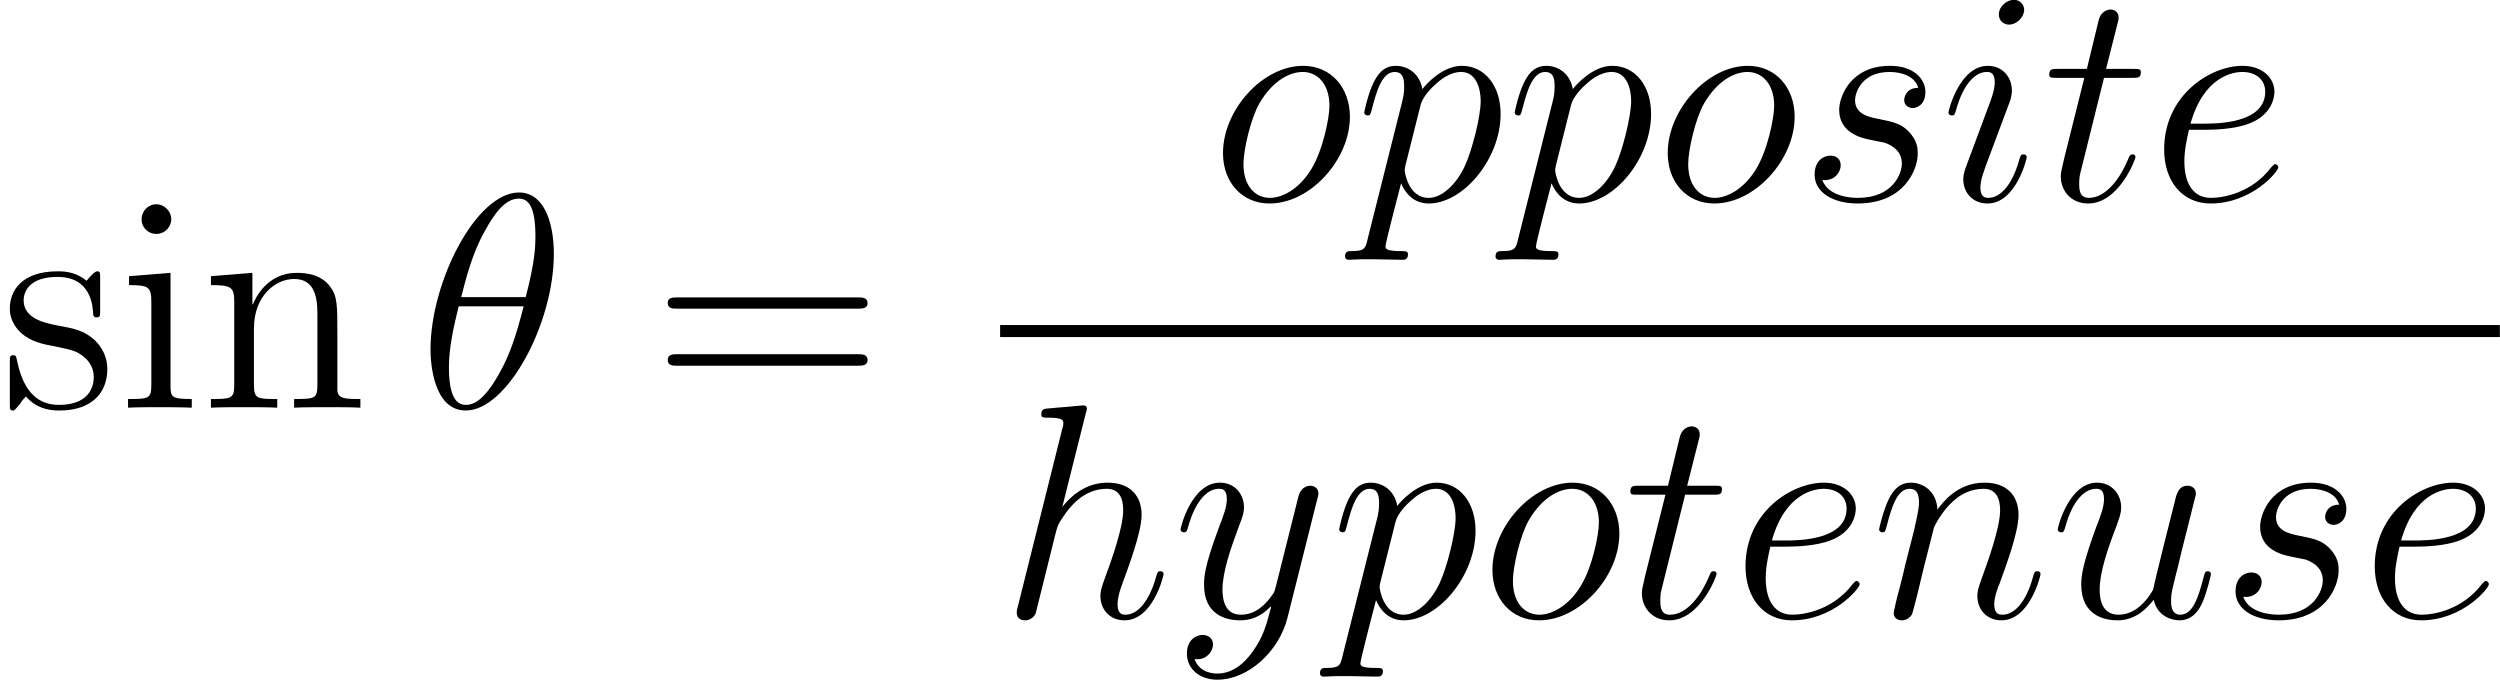 <?xml version='1.0' encoding='UTF-8'?>

<svg version='1.1' xmlns='http://www.w3.org/2000/svg' xmlns:xlink='http://www.w3.org/1999/xlink' width='110.40pt' height='30.03pt' viewBox='-.23 -.22 110.40 30.03'>
<defs>
<path id='g0-18' d='M5.29-6.01C5.29-7.23 4.91-8.41 3.93-8.41C2.25-8.41 .47-4.91 .47-2.28C.47-1.73 .59 .11 1.85 .11C3.47 .11 5.29-3.29 5.29-6.01ZM1.67-4.32C1.85-5.03 2.10-6.03 2.58-6.88C2.97-7.60 3.39-8.17 3.92-8.17C4.31-8.17 4.57-7.84 4.57-6.69C4.57-6.26 4.54-5.66 4.19-4.32H1.67ZM4.11-3.96C3.81-2.79 3.56-2.04 3.13-1.29C2.78-.68 2.36-.11 1.86-.11C1.49-.11 1.19-.40 1.19-1.59C1.19-2.36 1.38-3.18 1.57-3.96H4.11Z'/>
<path id='g0-101' d='M2.13-2.77C2.46-2.77 3.27-2.79 3.84-3.01C4.75-3.35 4.84-4.05 4.84-4.26C4.84-4.79 4.38-5.27 3.59-5.27C2.34-5.27 .53-4.13 .53-2.00C.53-.75 1.25 .11 2.34 .11C3.96 .11 4.99-1.14 4.99-1.30C4.99-1.37 4.92-1.43 4.87-1.43C4.84-1.43 4.82-1.42 4.72-1.31C3.95-.29 2.82-.11 2.36-.11C1.68-.11 1.32-.65 1.32-1.54C1.32-1.70 1.32-2.00 1.50-2.77H2.13ZM1.56-3.01C2.08-4.85 3.21-5.03 3.59-5.03C4.12-5.03 4.48-4.72 4.48-4.26C4.48-3.01 2.57-3.01 2.06-3.01H1.56Z'/>
<path id='g0-104' d='M3.35-7.99C3.37-8.04 3.39-8.11 3.39-8.17C3.39-8.29 3.27-8.29 3.25-8.29C3.23-8.29 2.65-8.24 2.59-8.23C2.39-8.22 2.21-8.20 1.99-8.18C1.69-8.16 1.61-8.15 1.61-7.93C1.61-7.81 1.70-7.81 1.87-7.81C2.46-7.81 2.47-7.71 2.47-7.59C2.47-7.51 2.45-7.42 2.43-7.38L.70-.46C.65-.28 .65-.26 .65-.19C.65 .07 .86 .11 .98 .11C1.18 .11 1.33-.03 1.39-.16L1.93-2.33C1.99-2.59 2.06-2.84 2.12-3.10C2.25-3.61 2.25-3.62 2.48-3.96S3.25-5.03 4.17-5.03C4.65-5.03 4.81-4.67 4.81-4.19C4.81-3.52 4.35-2.22 4.08-1.50C3.98-1.21 3.92-1.06 3.92-.84C3.92-.31 4.29 .11 4.86 .11C5.97 .11 6.39-1.63 6.39-1.70C6.39-1.76 6.34-1.81 6.27-1.81C6.16-1.81 6.15-1.78 6.09-1.57C5.82-.62 5.37-.11 4.90-.11C4.78-.11 4.59-.13 4.59-.51C4.59-.82 4.73-1.20 4.78-1.33C4.99-1.91 5.53-3.32 5.53-4.01C5.53-4.73 5.11-5.27 4.20-5.27C3.52-5.27 2.92-4.94 2.43-4.32L3.35-7.99Z'/>
<path id='g0-105' d='M3.38-1.70C3.38-1.76 3.33-1.81 3.26-1.81C3.15-1.81 3.14-1.78 3.08-1.57C2.77-.49 2.28-.11 1.88-.11C1.74-.11 1.57-.15 1.57-.51C1.57-.83 1.72-1.19 1.85-1.55L2.68-3.77C2.72-3.87 2.80-4.08 2.80-4.31C2.80-4.81 2.45-5.27 1.86-5.27C.76-5.27 .32-3.53 .32-3.44C.32-3.39 .37-3.33 .45-3.33C.56-3.33 .57-3.38 .62-3.55C.90-4.55 1.36-5.03 1.82-5.03C1.93-5.03 2.13-5.02 2.13-4.63C2.13-4.32 1.98-3.93 1.88-3.67L1.05-1.44C.98-1.25 .90-1.06 .90-.84C.90-.31 1.27 .11 1.85 .11C2.95 .11 3.38-1.62 3.38-1.70ZM3.28-7.46C3.28-7.63 3.14-7.85 2.88-7.85C2.60-7.85 2.29-7.59 2.29-7.28C2.29-6.98 2.54-6.88 2.68-6.88C3.01-6.88 3.28-7.19 3.28-7.46Z'/>
<path id='g0-110' d='M2.46-3.50C2.48-3.57 2.78-4.17 3.22-4.55C3.53-4.84 3.94-5.03 4.41-5.03C4.88-5.03 5.05-4.67 5.05-4.19C5.05-3.51 4.56-2.15 4.32-1.50C4.22-1.21 4.16-1.06 4.16-.84C4.16-.31 4.53 .11 5.10 .11C6.21 .11 6.63-1.63 6.63-1.70C6.63-1.76 6.58-1.81 6.51-1.81C6.40-1.81 6.39-1.78 6.33-1.57C6.06-.59 5.60-.11 5.14-.11C5.02-.11 4.82-.13 4.82-.51C4.82-.81 4.96-1.17 5.03-1.33C5.27-1.99 5.77-3.33 5.77-4.01C5.77-4.73 5.35-5.27 4.44-5.27C3.38-5.27 2.82-4.51 2.60-4.22C2.57-4.90 2.08-5.27 1.55-5.27C1.17-5.27 .90-5.04 .70-4.63C.49-4.20 .32-3.49 .32-3.44S.37-3.33 .45-3.33C.54-3.33 .56-3.34 .63-3.62C.82-4.35 1.04-5.03 1.51-5.03C1.79-5.03 1.88-4.84 1.88-4.48C1.88-4.22 1.76-3.75 1.68-3.38L1.35-2.09C1.30-1.86 1.17-1.32 1.11-1.11C1.02-.80 .89-.23 .89-.17C.89-.01 1.02 .11 1.20 .11C1.35 .11 1.51 .04 1.61-.13C1.63-.19 1.74-.60 1.80-.84L2.06-1.92L2.46-3.50Z'/>
<path id='g0-111' d='M5.45-3.28C5.45-4.42 4.71-5.27 3.62-5.27C2.04-5.27 .49-3.55 .49-1.86C.49-.72 1.23 .11 2.31 .11C3.90 .11 5.45-1.60 5.45-3.28ZM2.33-.11C1.73-.11 1.29-.59 1.29-1.43C1.29-1.98 1.57-3.20 1.91-3.80C2.45-4.72 3.12-5.03 3.61-5.03C4.19-5.03 4.65-4.55 4.65-3.71C4.65-3.23 4.39-1.96 3.94-1.23C3.45-.43 2.79-.11 2.33-.11Z'/>
<path id='g0-112' d='M.51 1.51C.43 1.87 .38 1.97-.10 1.97C-.25 1.97-.37 1.97-.37 2.19C-.37 2.22-.35 2.31-.22 2.31C-.07 2.31 .09 2.29 .25 2.29H.76C1.01 2.29 1.62 2.31 1.87 2.31C1.94 2.31 2.09 2.31 2.09 2.10C2.09 1.97 2.00 1.97 1.80 1.97C1.25 1.97 1.21 1.88 1.21 1.79C1.21 1.64 1.75-.40 1.82-.68C1.96-.34 2.28 .11 2.90 .11C4.25 .11 5.71-1.63 5.71-3.39C5.71-4.49 5.09-5.27 4.19-5.27C3.43-5.27 2.78-4.53 2.65-4.36C2.55-4.96 2.09-5.27 1.61-5.27C1.26-5.27 .99-5.10 .76-4.65C.54-4.22 .38-3.49 .38-3.44S.43-3.33 .51-3.33C.60-3.33 .62-3.34 .69-3.62C.87-4.32 1.09-5.03 1.57-5.03C1.85-5.03 1.94-4.84 1.94-4.48C1.94-4.19 1.91-4.07 1.86-3.86L.51 1.51ZM2.58-3.73C2.66-4.06 3.00-4.41 3.19-4.57C3.32-4.69 3.71-5.03 4.17-5.03C4.69-5.03 4.93-4.50 4.93-3.88C4.93-3.31 4.60-1.96 4.30-1.33C4.00-.69 3.45-.11 2.90-.11C2.09-.11 1.96-1.14 1.96-1.19C1.96-1.23 1.98-1.32 1.99-1.38L2.58-3.73Z'/>
<path id='g0-115' d='M2.72-2.39C2.92-2.35 3.25-2.28 3.32-2.27C3.47-2.22 4.01-2.03 4.01-1.45C4.01-1.08 3.68-.11 2.29-.11C2.04-.11 1.14-.15 .90-.81C1.38-.75 1.62-1.12 1.62-1.38C1.62-1.63 1.45-1.76 1.21-1.76C.95-1.76 .60-1.56 .60-1.02C.60-.32 1.32 .11 2.28 .11C4.10 .11 4.63-1.21 4.63-1.84C4.63-2.02 4.63-2.35 4.25-2.73C3.95-3.02 3.67-3.08 3.02-3.21C2.70-3.28 2.18-3.39 2.18-3.93C2.18-4.17 2.40-5.03 3.53-5.03C4.04-5.03 4.53-4.84 4.65-4.41C4.12-4.41 4.10-3.95 4.10-3.94C4.10-3.69 4.32-3.62 4.43-3.62C4.60-3.62 4.93-3.75 4.93-4.25S4.48-5.27 3.55-5.27C1.98-5.27 1.56-4.04 1.56-3.55C1.56-2.64 2.45-2.45 2.72-2.39Z'/>
<path id='g0-116' d='M2.40-4.80H3.50C3.73-4.80 3.84-4.80 3.84-5.02C3.84-5.15 3.77-5.15 3.53-5.15H2.48L2.92-6.89C2.97-7.06 2.97-7.08 2.97-7.17C2.97-7.36 2.82-7.47 2.66-7.47C2.57-7.47 2.29-7.43 2.19-7.05L1.73-5.15H.60C.37-5.15 .26-5.15 .26-4.92C.26-4.80 .34-4.80 .57-4.80H1.63L.84-1.64C.75-1.23 .71-1.11 .71-.95C.71-.39 1.11 .11 1.78 .11C2.98 .11 3.63-1.62 3.63-1.70C3.63-1.78 3.58-1.81 3.51-1.81C3.49-1.81 3.44-1.81 3.41-1.76C3.40-1.75 3.39-1.74 3.31-1.55C3.06-.95 2.51-.11 1.81-.11C1.45-.11 1.43-.41 1.43-.68C1.43-.69 1.43-.92 1.47-1.06L2.40-4.80Z'/>
<path id='g0-117' d='M4.07-.69C4.23-.02 4.80 .11 5.09 .11C5.47 .11 5.76-.13 5.95-.53C6.15-.96 6.31-1.67 6.31-1.70C6.31-1.76 6.26-1.81 6.19-1.81C6.08-1.81 6.07-1.75 6.02-1.57C5.81-.75 5.59-.11 5.11-.11C4.75-.11 4.75-.51 4.75-.66C4.75-.94 4.79-1.06 4.91-1.56C4.99-1.88 5.08-2.21 5.15-2.54L5.64-4.49C5.72-4.79 5.72-4.81 5.72-4.85C5.72-5.03 5.58-5.15 5.40-5.15C5.05-5.15 4.97-4.85 4.90-4.55C4.78-4.08 4.13-1.51 4.05-1.09C4.04-1.09 3.57-.11 2.70-.11C2.08-.11 1.96-.65 1.96-1.09C1.96-1.78 2.29-2.73 2.60-3.53C2.74-3.92 2.80-4.07 2.80-4.31C2.80-4.82 2.43-5.27 1.86-5.27C.76-5.27 .32-3.53 .32-3.44C.32-3.39 .37-3.33 .45-3.33C.56-3.33 .57-3.38 .62-3.55C.90-4.57 1.37-5.03 1.82-5.03C1.94-5.03 2.13-5.02 2.13-4.63C2.13-4.32 2.00-3.98 1.82-3.52C1.30-2.10 1.24-1.64 1.24-1.29C1.24-.07 2.16 .11 2.65 .11C3.41 .11 3.83-.40 4.07-.69Z'/>
<path id='g0-121' d='M3.14 1.33C2.82 1.79 2.35 2.19 1.76 2.19C1.62 2.19 1.05 2.17 .87 1.62C.90 1.63 .96 1.63 .99 1.63C1.35 1.63 1.59 1.32 1.59 1.05S1.36 .68 1.18 .68C.99 .68 .57 .82 .57 1.41C.57 2.02 1.08 2.43 1.76 2.43C2.96 2.43 4.17 1.33 4.50 .01L5.67-4.65C5.69-4.71 5.71-4.78 5.71-4.85C5.71-5.03 5.57-5.15 5.39-5.15C5.28-5.15 5.03-5.10 4.93-4.74L4.05-1.23C3.99-1.01 3.99-.99 3.89-.86C3.65-.52 3.26-.11 2.68-.11C2.02-.11 1.96-.77 1.96-1.09C1.96-1.78 2.28-2.70 2.60-3.56C2.73-3.90 2.80-4.07 2.80-4.31C2.80-4.81 2.45-5.27 1.86-5.27C.76-5.27 .32-3.53 .32-3.44C.32-3.39 .37-3.33 .45-3.33C.56-3.33 .57-3.38 .62-3.55C.90-4.55 1.36-5.03 1.82-5.03C1.93-5.03 2.13-5.03 2.13-4.63C2.13-4.32 2.00-3.98 1.82-3.52C1.24-1.96 1.24-1.56 1.24-1.27C1.24-.14 2.05 .11 2.65 .11C3.00 .11 3.43 .01 3.84-.43L3.86-.41C3.68 .28 3.56 .75 3.14 1.33Z'/>
<path id='g1-61' d='M8.06-3.87C8.23-3.87 8.45-3.87 8.45-4.08C8.45-4.31 8.24-4.31 8.06-4.31H1.02C.86-4.31 .64-4.31 .64-4.10C.64-3.87 .84-3.87 1.02-3.87H8.06ZM8.06-1.64C8.23-1.64 8.45-1.64 8.45-1.86C8.45-2.09 8.24-2.09 8.06-2.09H1.02C.86-2.09 .64-2.09 .64-1.87C.64-1.64 .84-1.64 1.02-1.64H8.06Z'/>
<path id='g1-105' d='M2.08-7.36C2.08-7.67 1.82-7.95 1.49-7.95C1.18-7.95 .92-7.69 .92-7.37C.92-7.01 1.20-6.79 1.49-6.79C1.86-6.79 2.08-7.10 2.08-7.36ZM.43-5.14V-4.79C1.19-4.79 1.30-4.72 1.30-4.13V-.88C1.30-.34 1.17-.34 .39-.34V0C.72-.02 1.30-.02 1.64-.02C1.78-.02 2.47-.02 2.88 0V-.34C2.10-.34 2.05-.40 2.05-.87V-5.27L.43-5.14Z'/>
<path id='g1-110' d='M5.32-2.90C5.32-4.01 5.32-4.35 5.04-4.73C4.69-5.20 4.13-5.27 3.73-5.27C2.57-5.27 2.11-4.27 2.02-4.04H2.00V-5.27L.38-5.14V-4.79C1.19-4.79 1.29-4.71 1.29-4.12V-.88C1.29-.34 1.15-.34 .38-.34V0C.69-.02 1.33-.02 1.67-.02C2.02-.02 2.66-.02 2.97 0V-.34C2.21-.34 2.06-.34 2.06-.88V-3.10C2.06-4.36 2.89-5.03 3.63-5.03S4.54-4.42 4.54-3.69V-.88C4.54-.34 4.41-.34 3.63-.34V0C3.94-.02 4.59-.02 4.92-.02C5.27-.02 5.91-.02 6.22 0V-.34C5.63-.34 5.33-.34 5.32-.70V-2.90Z'/>
<path id='g1-115' d='M3.92-5.05C3.92-5.27 3.92-5.33 3.80-5.33C3.70-5.33 3.47-5.06 3.39-4.96C3.02-5.26 2.65-5.33 2.27-5.33C.82-5.33 .39-4.54 .39-3.88C.39-3.75 .39-3.33 .84-2.91C1.23-2.58 1.63-2.49 2.18-2.39C2.84-2.25 3.00-2.22 3.29-1.98C3.51-1.80 3.67-1.54 3.67-1.20C3.67-.69 3.37-.11 2.31-.11C1.53-.11 .95-.57 .69-1.76C.64-1.98 .64-1.99 .63-2.00C.60-2.05 .56-2.05 .52-2.05C.39-2.05 .39-1.99 .39-1.78V-.15C.39 .05 .39 .11 .51 .11C.57 .11 .58 .10 .78-.14C.84-.22 .84-.25 1.02-.44C1.48 .11 2.12 .11 2.33 .11C3.58 .11 4.20-.57 4.20-1.51C4.20-2.16 3.81-2.54 3.70-2.65C3.27-3.02 2.95-3.09 2.16-3.23C1.80-3.31 .93-3.47 .93-4.19C.93-4.56 1.18-5.11 2.25-5.11C3.56-5.11 3.63-4.00 3.65-3.63C3.67-3.53 3.75-3.53 3.78-3.53C3.92-3.53 3.92-3.59 3.92-3.81V-5.05Z'/>
</defs>
<g id='page1' transform='matrix(1.13 0 0 1.13 -63.98 -61.00)'>
<use x='56.41' y='69.72' xlink:href='#g1-115'/>
<use x='61.03' y='69.72' xlink:href='#g1-105'/>
<use x='64.28' y='69.72' xlink:href='#g1-110'/>
<use x='72.77' y='69.72' xlink:href='#g0-18'/>
<use x='81.87' y='69.72' xlink:href='#g1-61'/>
<use x='103.72' y='61.63' xlink:href='#g0-111'/>
<use x='109.35' y='61.63' xlink:href='#g0-112'/>
<use x='115.23' y='61.63' xlink:href='#g0-112'/>
<use x='121.10' y='61.63' xlink:href='#g0-111'/>
<use x='126.73' y='61.63' xlink:href='#g0-115'/>
<use x='132.24' y='61.63' xlink:href='#g0-105'/>
<use x='136.24' y='61.63' xlink:href='#g0-116'/>
<use x='140.46' y='61.63' xlink:href='#g0-101'/>
<rect x='95.50' y='66.49' height='.47' width='58.61'/>
<use x='95.50' y='77.92' xlink:href='#g0-104'/>
<use x='102.23' y='77.92' xlink:href='#g0-121'/>
<use x='108.37' y='77.92' xlink:href='#g0-112'/>
<use x='114.25' y='77.92' xlink:href='#g0-111'/>
<use x='119.87' y='77.92' xlink:href='#g0-116'/>
<use x='124.10' y='77.92' xlink:href='#g0-101'/>
<use x='129.53' y='77.92' xlink:href='#g0-110'/>
<use x='136.51' y='77.92' xlink:href='#g0-117'/>
<use x='143.18' y='77.92' xlink:href='#g0-115'/>
<use x='148.69' y='77.92' xlink:href='#g0-101'/>
</g>
</svg>